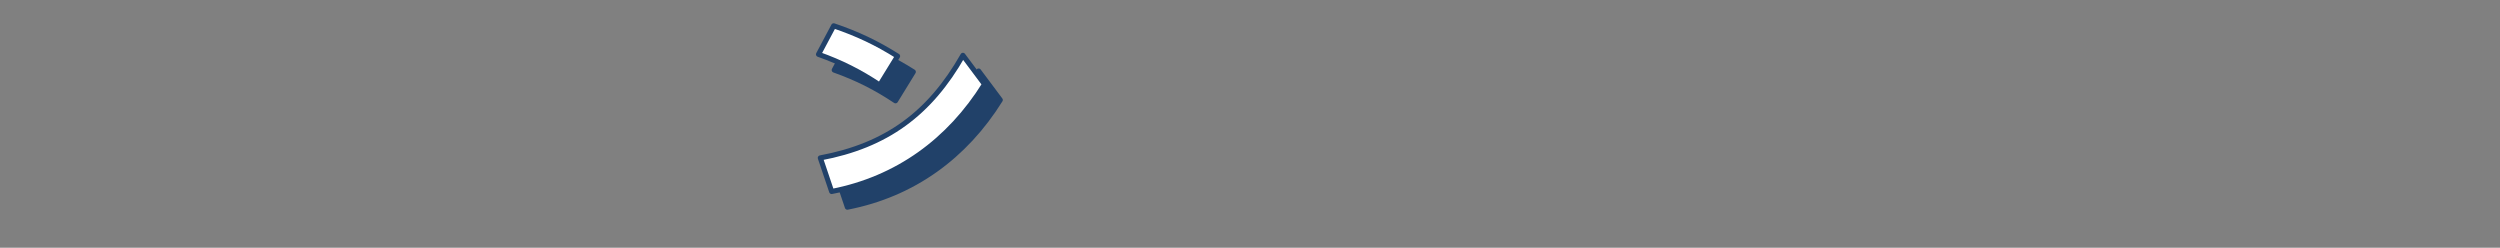 <?xml version="1.0" encoding="UTF-8"?>
<svg id="_テキスト" data-name="テキスト" xmlns="http://www.w3.org/2000/svg" version="1.1" viewBox="0 0 911.56 90.34">
  <rect x="0" y="0" width="911.56" height="90.34" fill="#808080" stroke="none"/>
  <!-- Generator: Adobe Illustrator 29.7.1, SVG Export Plug-In . SVG Version: 2.1.1 Build 8)  -->
  <defs>
    <style>
      .st0 {
        fill: #214169;
      }

      .st0, .st1 {
        stroke: #214169;
        stroke-linecap: round;
        stroke-linejoin: round;
        stroke-width: 1.86px;
      }

      .st1 {
        fill: #fff;
      }
    </style>
  </defs>
  <path class="st0" d="M333.01,26.2l-6.49,10.55c-7.3-4.87-14.09-8.26-22.34-11.21l5.53-10.4c8.55,2.88,15.71,6.27,23.3,11.06ZM356.83,25.9l7.89,10.55c-12.83,20.58-31.78,34.44-55.75,39.09l-4.13-12.24c24.11-4.5,39.9-16.15,51.99-37.39Z"/>
  <path class="st1" d="M327.28,20.47l-6.49,10.55c-7.3-4.87-14.09-8.26-22.34-11.21l5.53-10.4c8.55,2.88,15.71,6.27,23.3,11.06ZM351.1,20.18l7.89,10.55c-12.83,20.57-31.78,34.44-55.75,39.09l-4.13-12.24c24.11-4.5,39.9-16.15,51.99-37.39Z"/>
</svg>